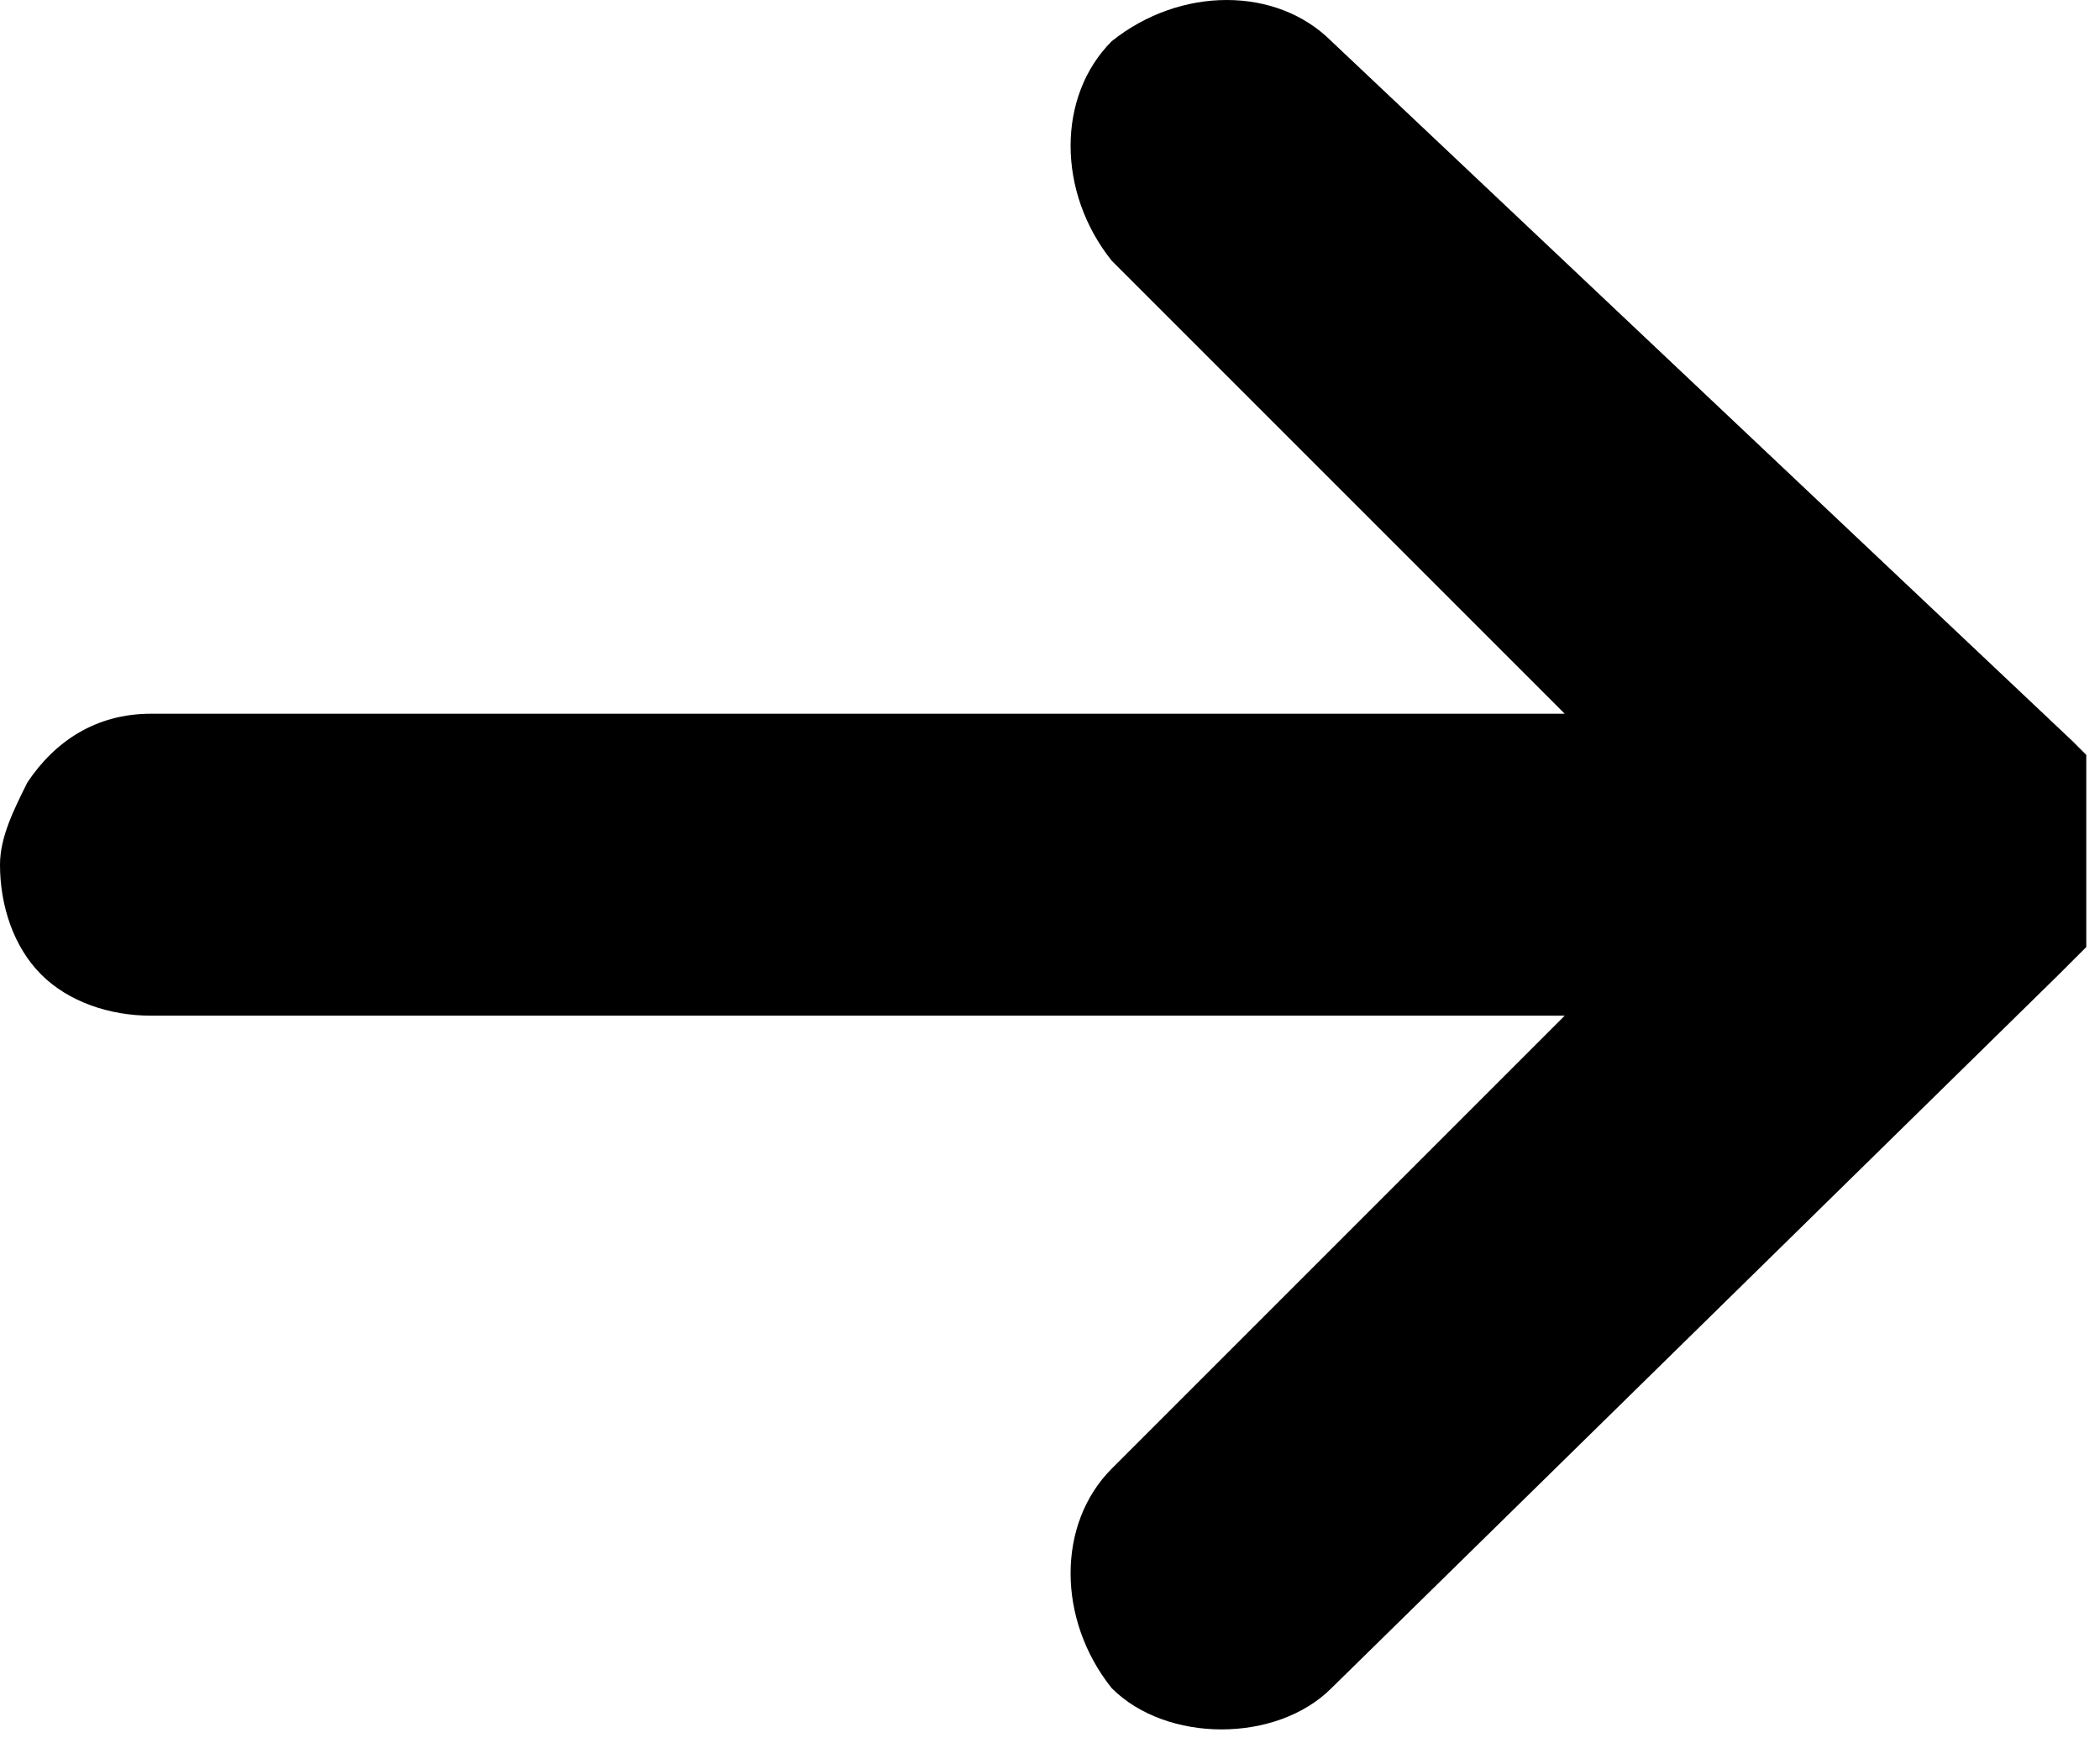 <?xml version="1.0" encoding="UTF-8"?>
<svg xmlns="http://www.w3.org/2000/svg" version="1.1" viewBox="0 0 15.3 12.7">
  <!-- Generator: Adobe Illustrator 28.7.1, SVG Export Plug-In . SVG Version: 1.2.0 Build 142)  -->
  <g>
    <g id="_レイヤー_1" data-name="レイヤー_1">
      <path d="M15.1,7q0-.1,0,0l.1-.1h0v-1h0v-.4l-.1-.1h0L9.7.3c-.4-.4-1.1-.4-1.6,0-.4.4-.4,1.1,0,1.6l3.3,3.3H1.1c-.4,0-.7.2-.9.5-.1.2-.2.4-.2.6,0,.3.1.6.3.8.2.2.5.3.8.3h10.3l-3.3,3.3c-.4.4-.4,1.1,0,1.6.2.2.5.3.8.3s.6-.1.8-.3l5.3-5.2h0l.1-.1h0Z"/>
    </g>
  </g>
</svg>